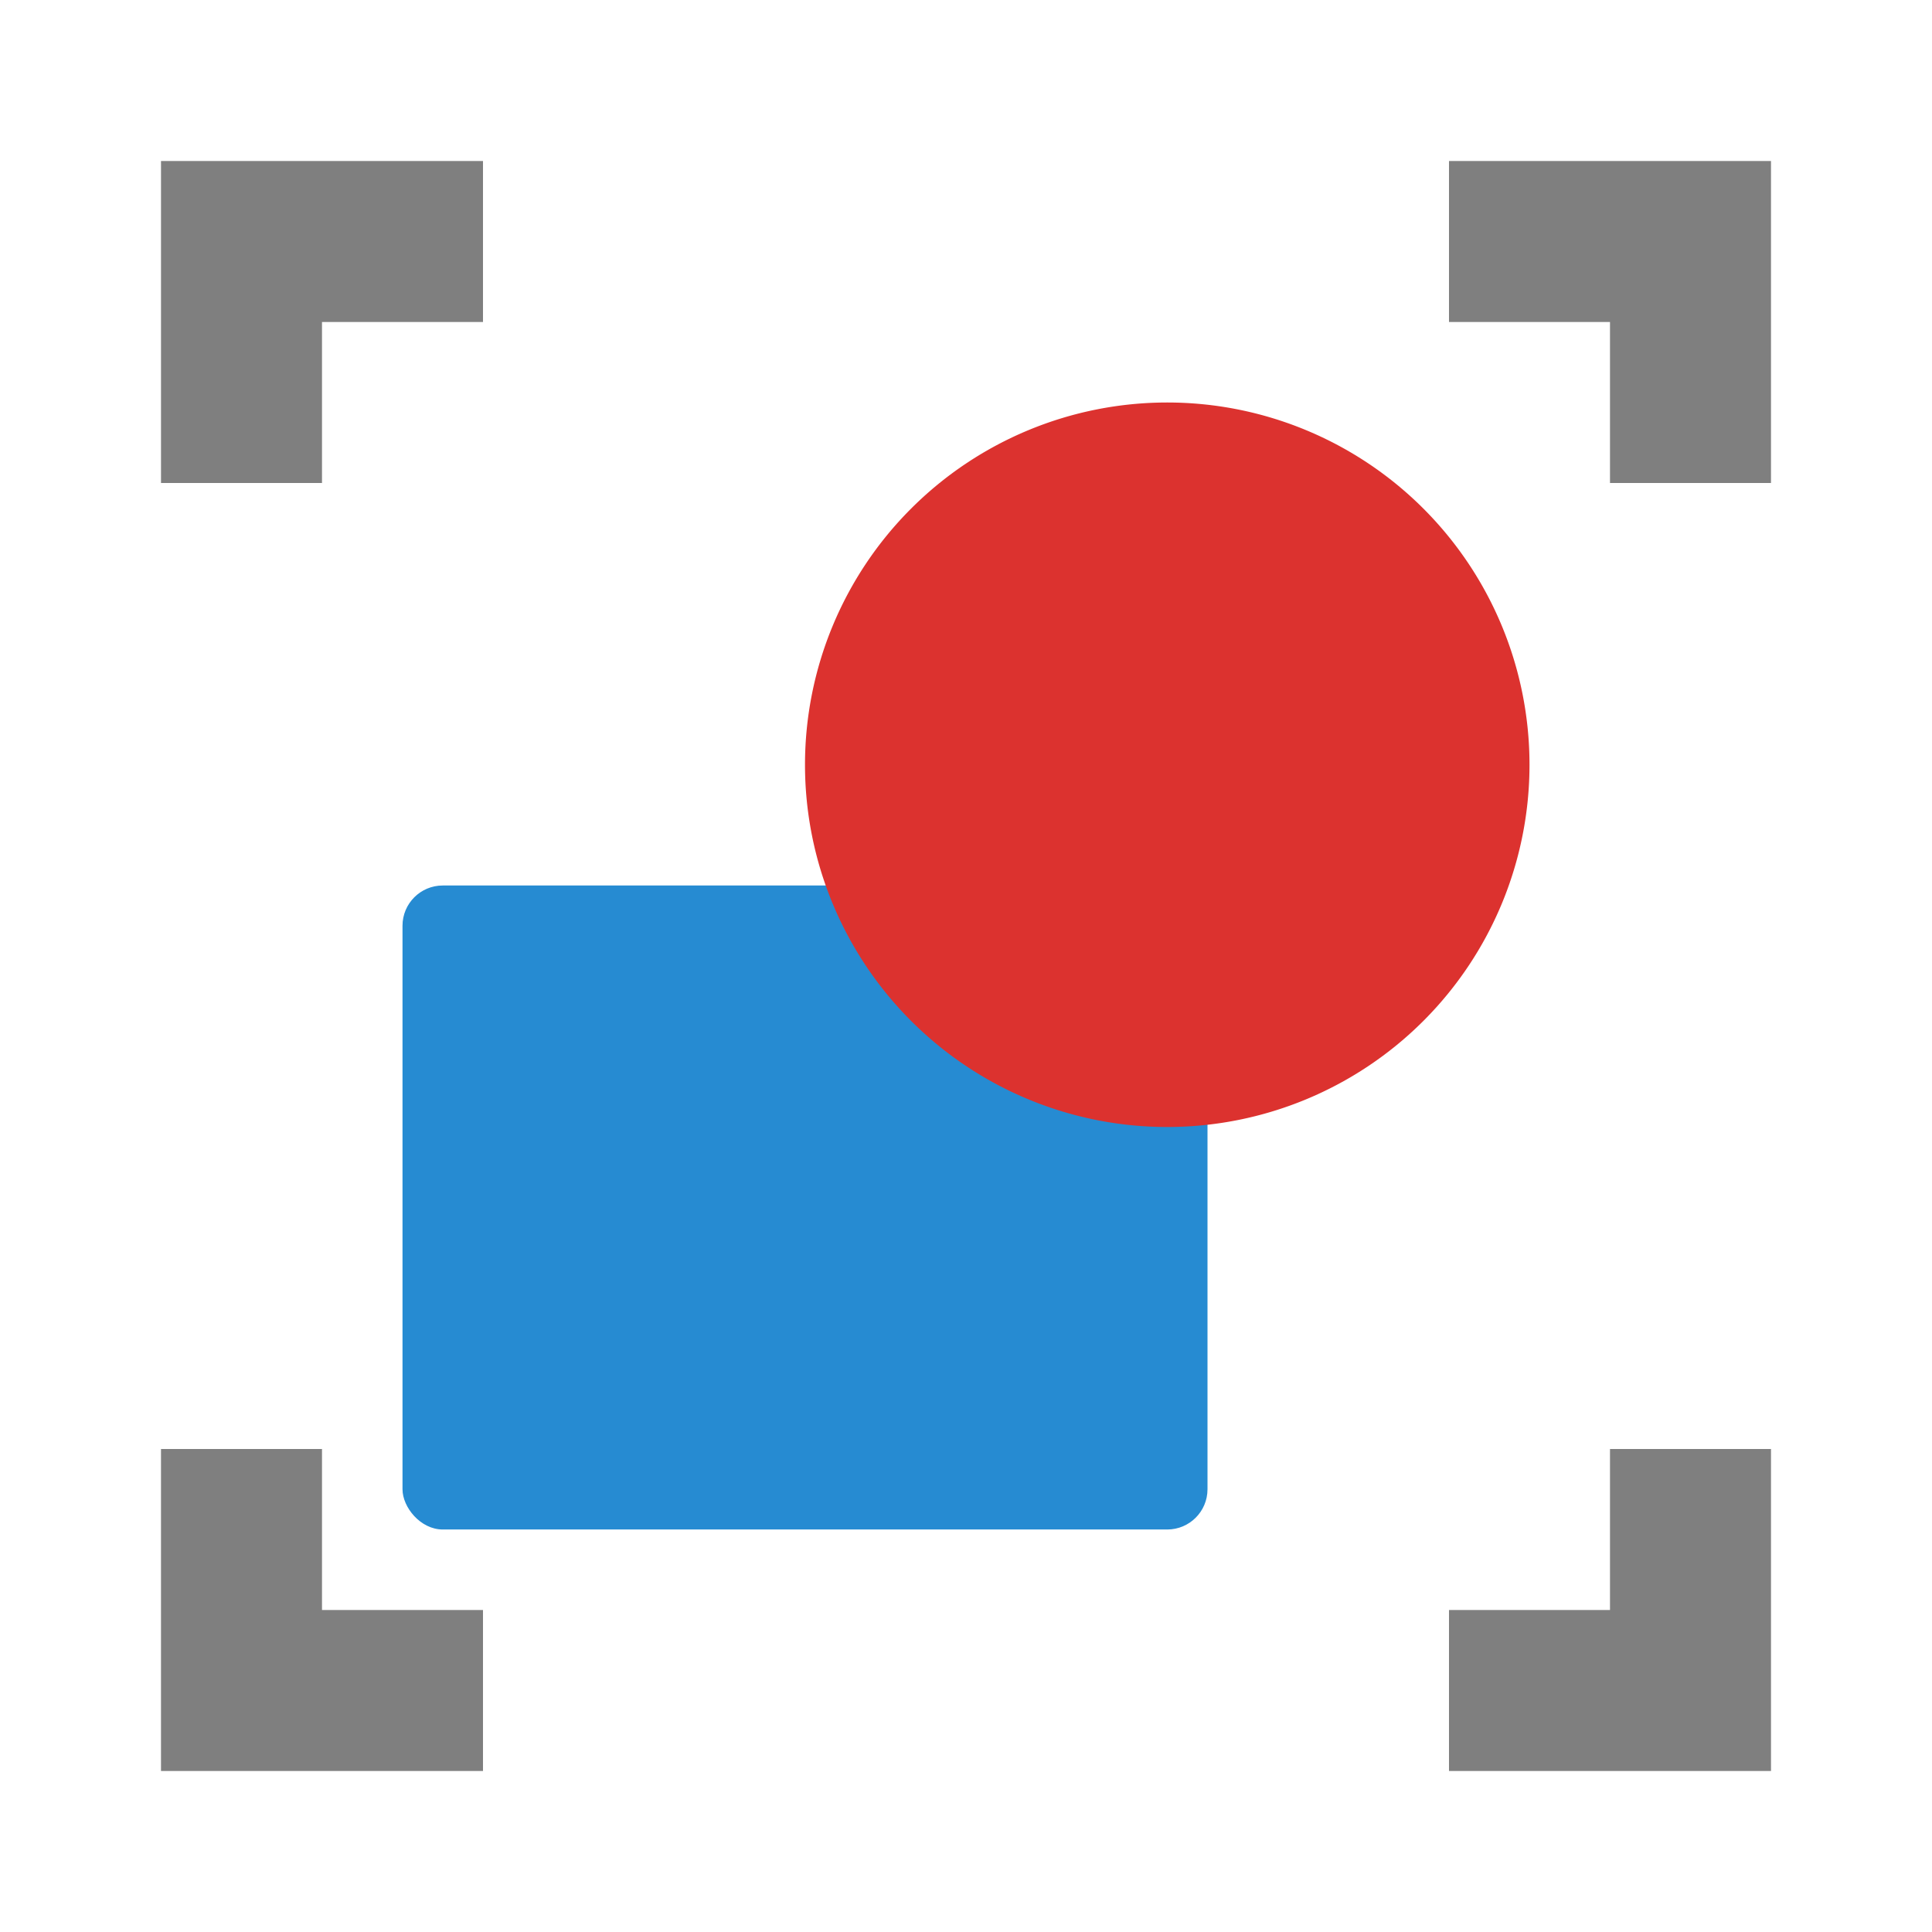 <svg xmlns="http://www.w3.org/2000/svg" viewBox="0 0 24 24">
 <rect y="11" x="5" height="8" width="10" rx="0.5" style="fill:#268bd2;fill-opacity:1;stroke:none;display:inline;color:#000"/>
 <path d="m 19 9.5 a 4.5 4.5 0 0 1 -9 0 4.5 4.5 0 1 1 9 0 z" style="fill:#dc322f;fill-opacity:1;stroke:none;display:inline;color:#000"/>
 <path d="m 2 2 0 4 2 0 0 -2 2 0 0 -2 m 12 0 0 2 2 0 0 2 2 0 0 -4 z m -16 16 0 4 4 0 0 -2 -2 0 0 -2 z m 18 0 0 2 -2 0 0 2 4 0 0 -4 z" mix-blend-mode="normal" isolation="auto" white-space="normal" solid-opacity="1" solid-color="#000000" style="visibility:visible;shape-rendering:auto;color-interpolation-filters:linearRGB;fill:#000;opacity:0.5;image-rendering:auto;fill-opacity:1;stroke:none;display:inline;color:#000;fill-rule:nonzero;color-rendering:auto;color-interpolation:sRGB"/>
</svg>
